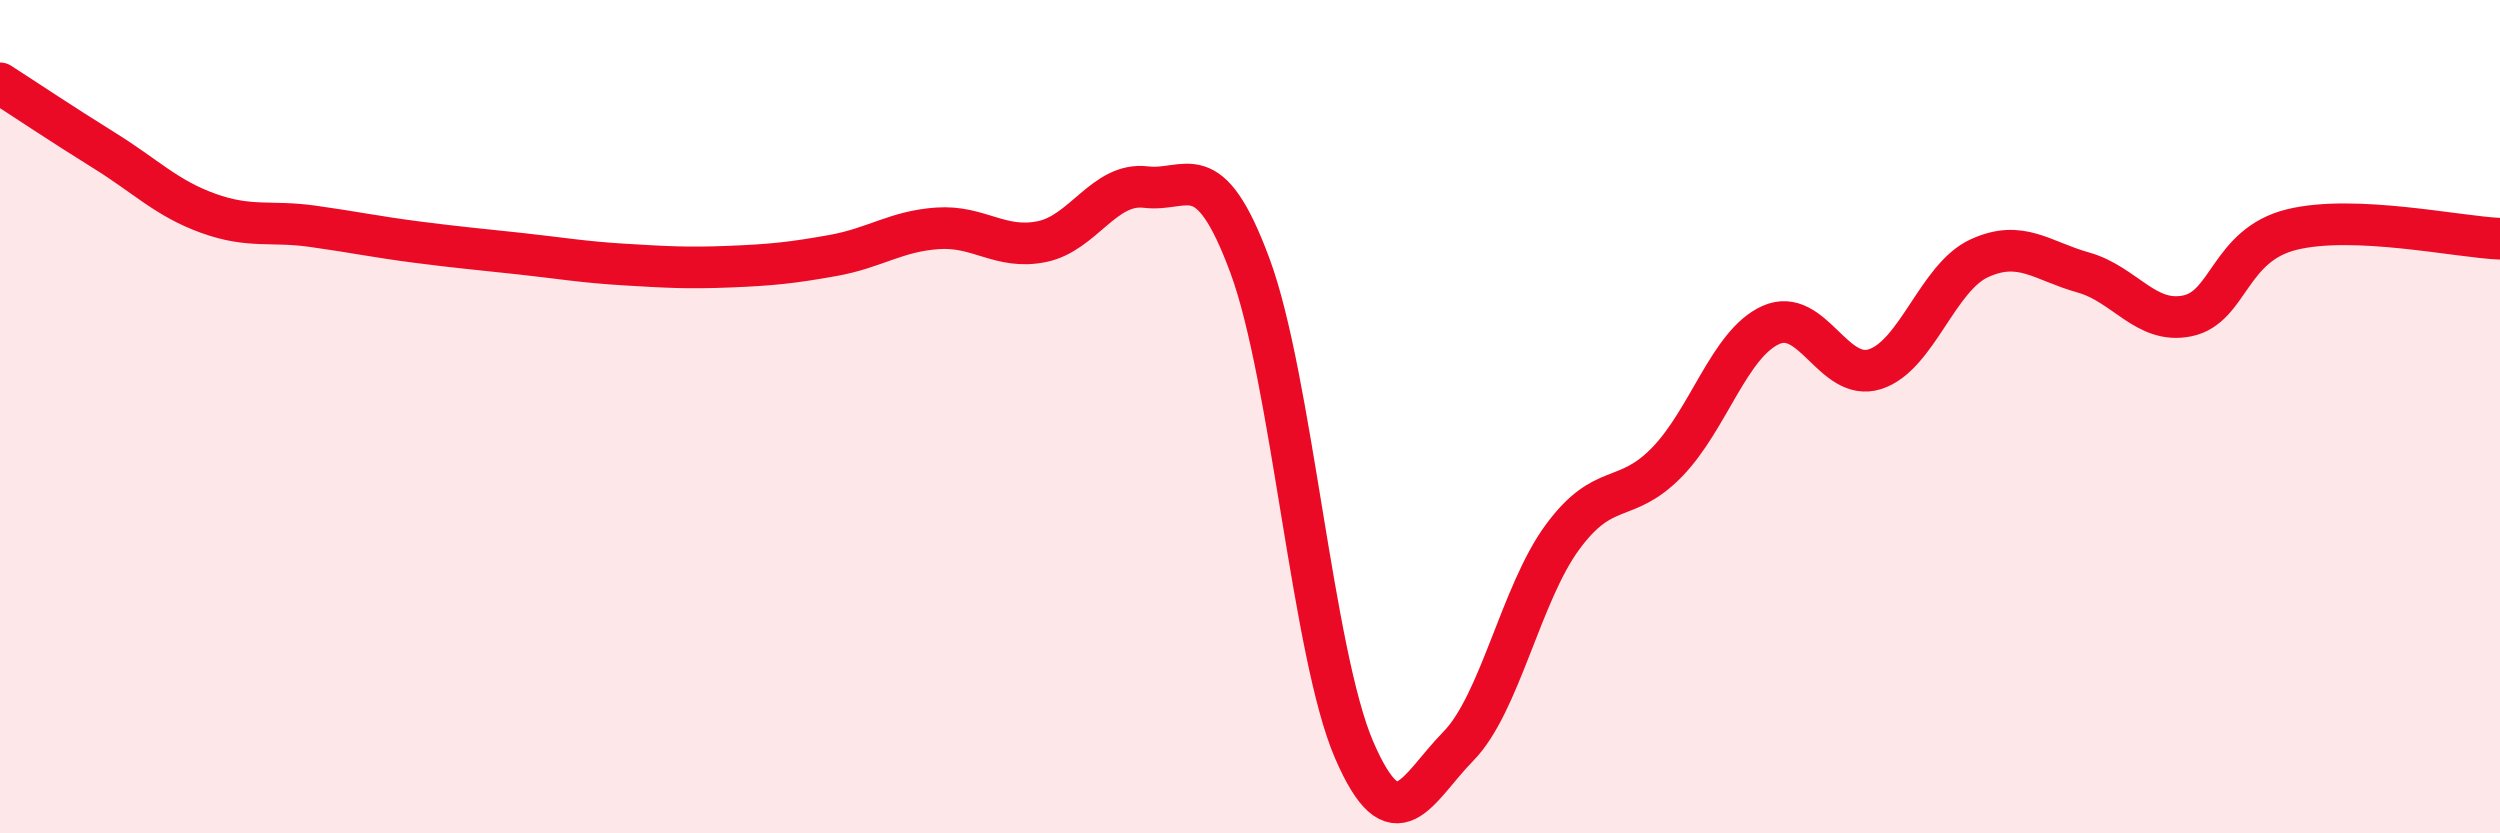 
    <svg width="60" height="20" viewBox="0 0 60 20" xmlns="http://www.w3.org/2000/svg">
      <path
        d="M 0,2 C 0.5,2.32 1.5,2.99 2.5,3.61 C 3.5,4.23 4,4.76 5,5.12 C 6,5.48 6.5,5.29 7.5,5.43 C 8.5,5.57 9,5.68 10,5.81 C 11,5.94 11.5,5.98 12.5,6.09 C 13.5,6.2 14,6.29 15,6.35 C 16,6.41 16.5,6.44 17.5,6.4 C 18.5,6.36 19,6.31 20,6.13 C 21,5.95 21.5,5.55 22.5,5.48 C 23.5,5.41 24,6 25,5.8 C 26,5.6 26.5,4.37 27.5,4.49 C 28.5,4.61 29,3.68 30,6.38 C 31,9.08 31.5,15.69 32.5,18 C 33.5,20.31 34,18.93 35,17.91 C 36,16.89 36.5,14.25 37.5,12.89 C 38.5,11.53 39,12.12 40,11.1 C 41,10.08 41.5,8.25 42.5,7.8 C 43.5,7.35 44,9.18 45,8.86 C 46,8.54 46.5,6.66 47.5,6.2 C 48.5,5.74 49,6.26 50,6.54 C 51,6.82 51.5,7.79 52.5,7.58 C 53.5,7.37 53.5,5.88 55,5.51 C 56.5,5.14 59,5.69 60,5.73L60 20L0 20Z"
        fill="#EB0A25"
        opacity="0.1"
        stroke-linecap="round"
        stroke-linejoin="round"
      />
      <path
        d="M 0,2 C 0.5,2.32 1.5,2.99 2.5,3.61 C 3.5,4.23 4,4.76 5,5.12 C 6,5.48 6.5,5.29 7.5,5.43 C 8.5,5.57 9,5.68 10,5.81 C 11,5.94 11.5,5.98 12.5,6.09 C 13.5,6.2 14,6.29 15,6.35 C 16,6.41 16.5,6.44 17.5,6.4 C 18.5,6.36 19,6.31 20,6.13 C 21,5.95 21.5,5.55 22.5,5.48 C 23.5,5.41 24,6 25,5.8 C 26,5.6 26.5,4.37 27.5,4.49 C 28.5,4.61 29,3.68 30,6.38 C 31,9.08 31.5,15.69 32.5,18 C 33.5,20.31 34,18.93 35,17.91 C 36,16.89 36.5,14.25 37.5,12.89 C 38.5,11.53 39,12.12 40,11.1 C 41,10.08 41.5,8.25 42.5,7.8 C 43.5,7.35 44,9.18 45,8.86 C 46,8.54 46.5,6.66 47.5,6.2 C 48.5,5.74 49,6.26 50,6.54 C 51,6.82 51.5,7.79 52.5,7.58 C 53.5,7.37 53.5,5.88 55,5.51 C 56.5,5.14 59,5.69 60,5.73"
        stroke="#EB0A25"
        stroke-width="1"
        fill="none"
        stroke-linecap="round"
        stroke-linejoin="round"
      />
    </svg>
  
